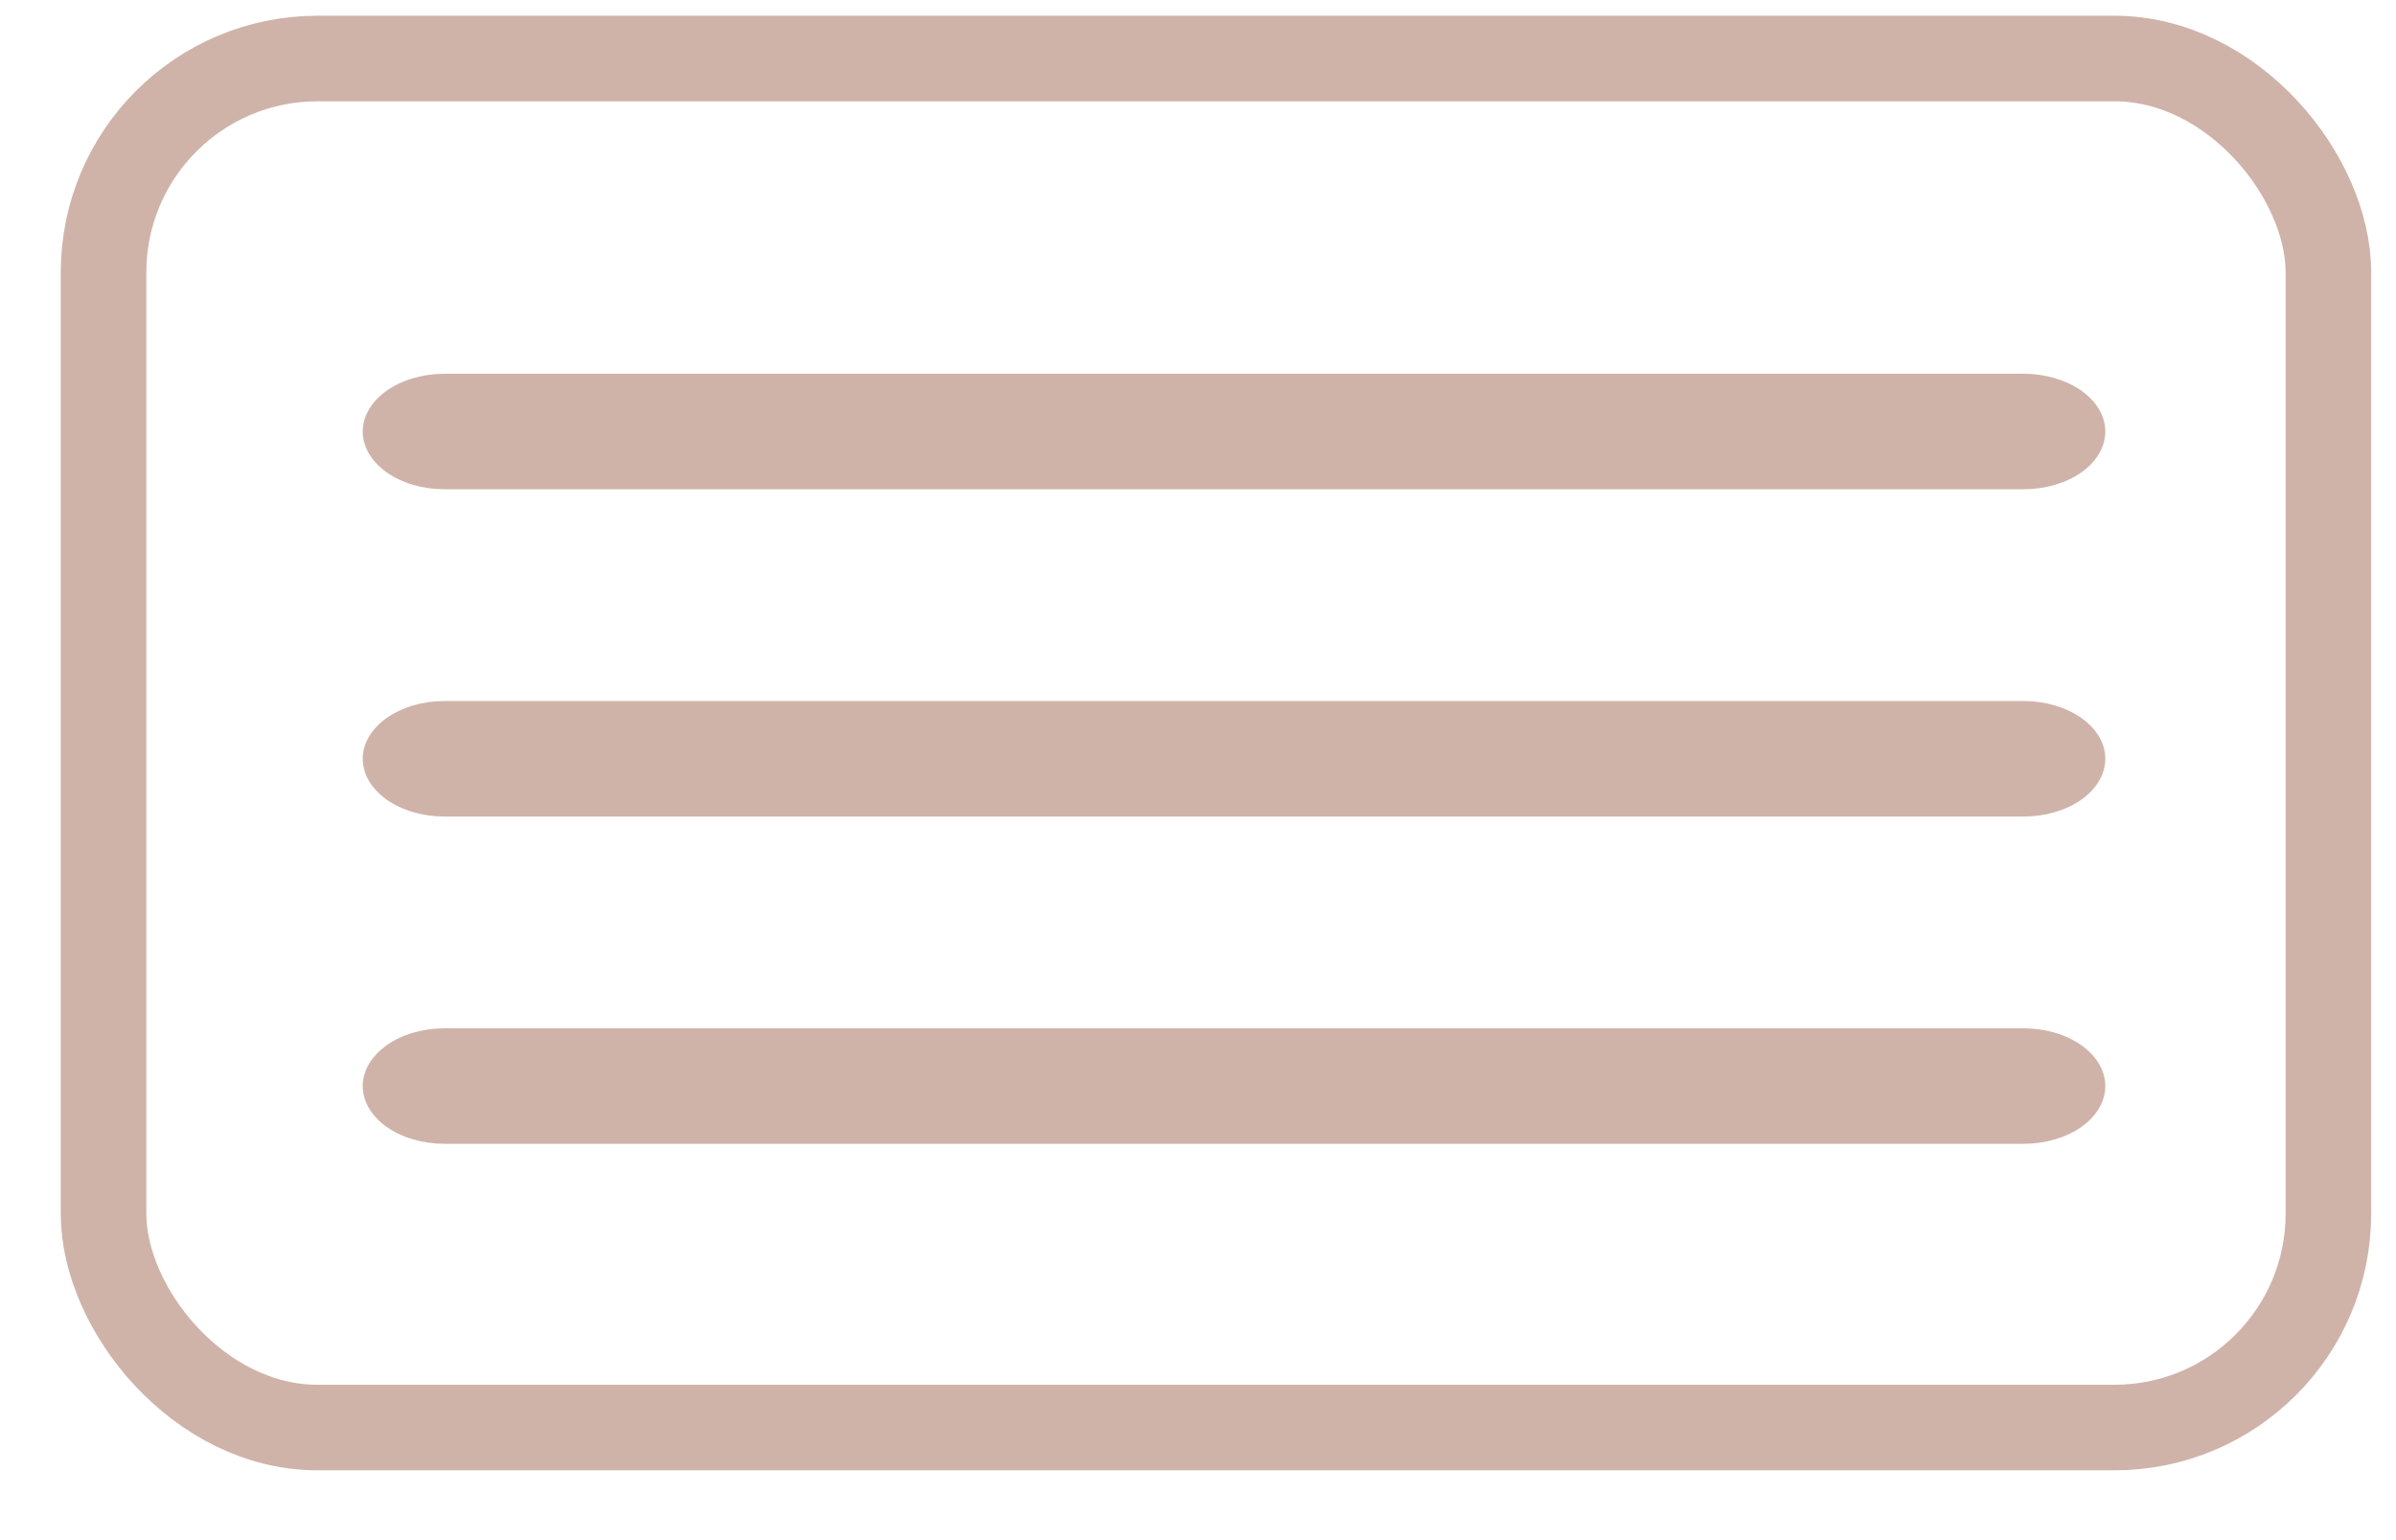 <?xml version="1.0" encoding="UTF-8"?> <svg xmlns="http://www.w3.org/2000/svg" width="28" height="18" viewBox="0 0 28 18" fill="none"><rect x="1.21" y="0.684" width="26" height="16" rx="2.5" stroke="#CFB3A9"></rect><path fill-rule="evenodd" clip-rule="evenodd" d="M4.239 5.043C4.239 4.864 4.34 4.693 4.519 4.566C4.698 4.44 4.941 4.368 5.194 4.368H23.648C23.901 4.368 24.144 4.44 24.323 4.566C24.502 4.693 24.603 4.864 24.603 5.043C24.603 5.222 24.502 5.394 24.323 5.521C24.144 5.647 23.901 5.718 23.648 5.718H5.194C4.941 5.718 4.698 5.647 4.519 5.521C4.34 5.394 4.239 5.222 4.239 5.043ZM4.239 8.868C4.239 8.689 4.34 8.518 4.519 8.391C4.698 8.265 4.941 8.193 5.194 8.193H23.648C23.901 8.193 24.144 8.265 24.323 8.391C24.502 8.518 24.603 8.689 24.603 8.868C24.603 9.047 24.502 9.219 24.323 9.346C24.144 9.472 23.901 9.543 23.648 9.543H5.194C4.941 9.543 4.698 9.472 4.519 9.346C4.34 9.219 4.239 9.047 4.239 8.868ZM5.194 12.018C4.941 12.018 4.698 12.089 4.519 12.216C4.34 12.343 4.239 12.514 4.239 12.693C4.239 12.872 4.34 13.044 4.519 13.171C4.698 13.297 4.941 13.368 5.194 13.368H23.648C23.901 13.368 24.144 13.297 24.323 13.171C24.502 13.044 24.603 12.872 24.603 12.693C24.603 12.514 24.502 12.343 24.323 12.216C24.144 12.089 23.901 12.018 23.648 12.018H5.194Z" fill="#CFB3A9"></path></svg> 